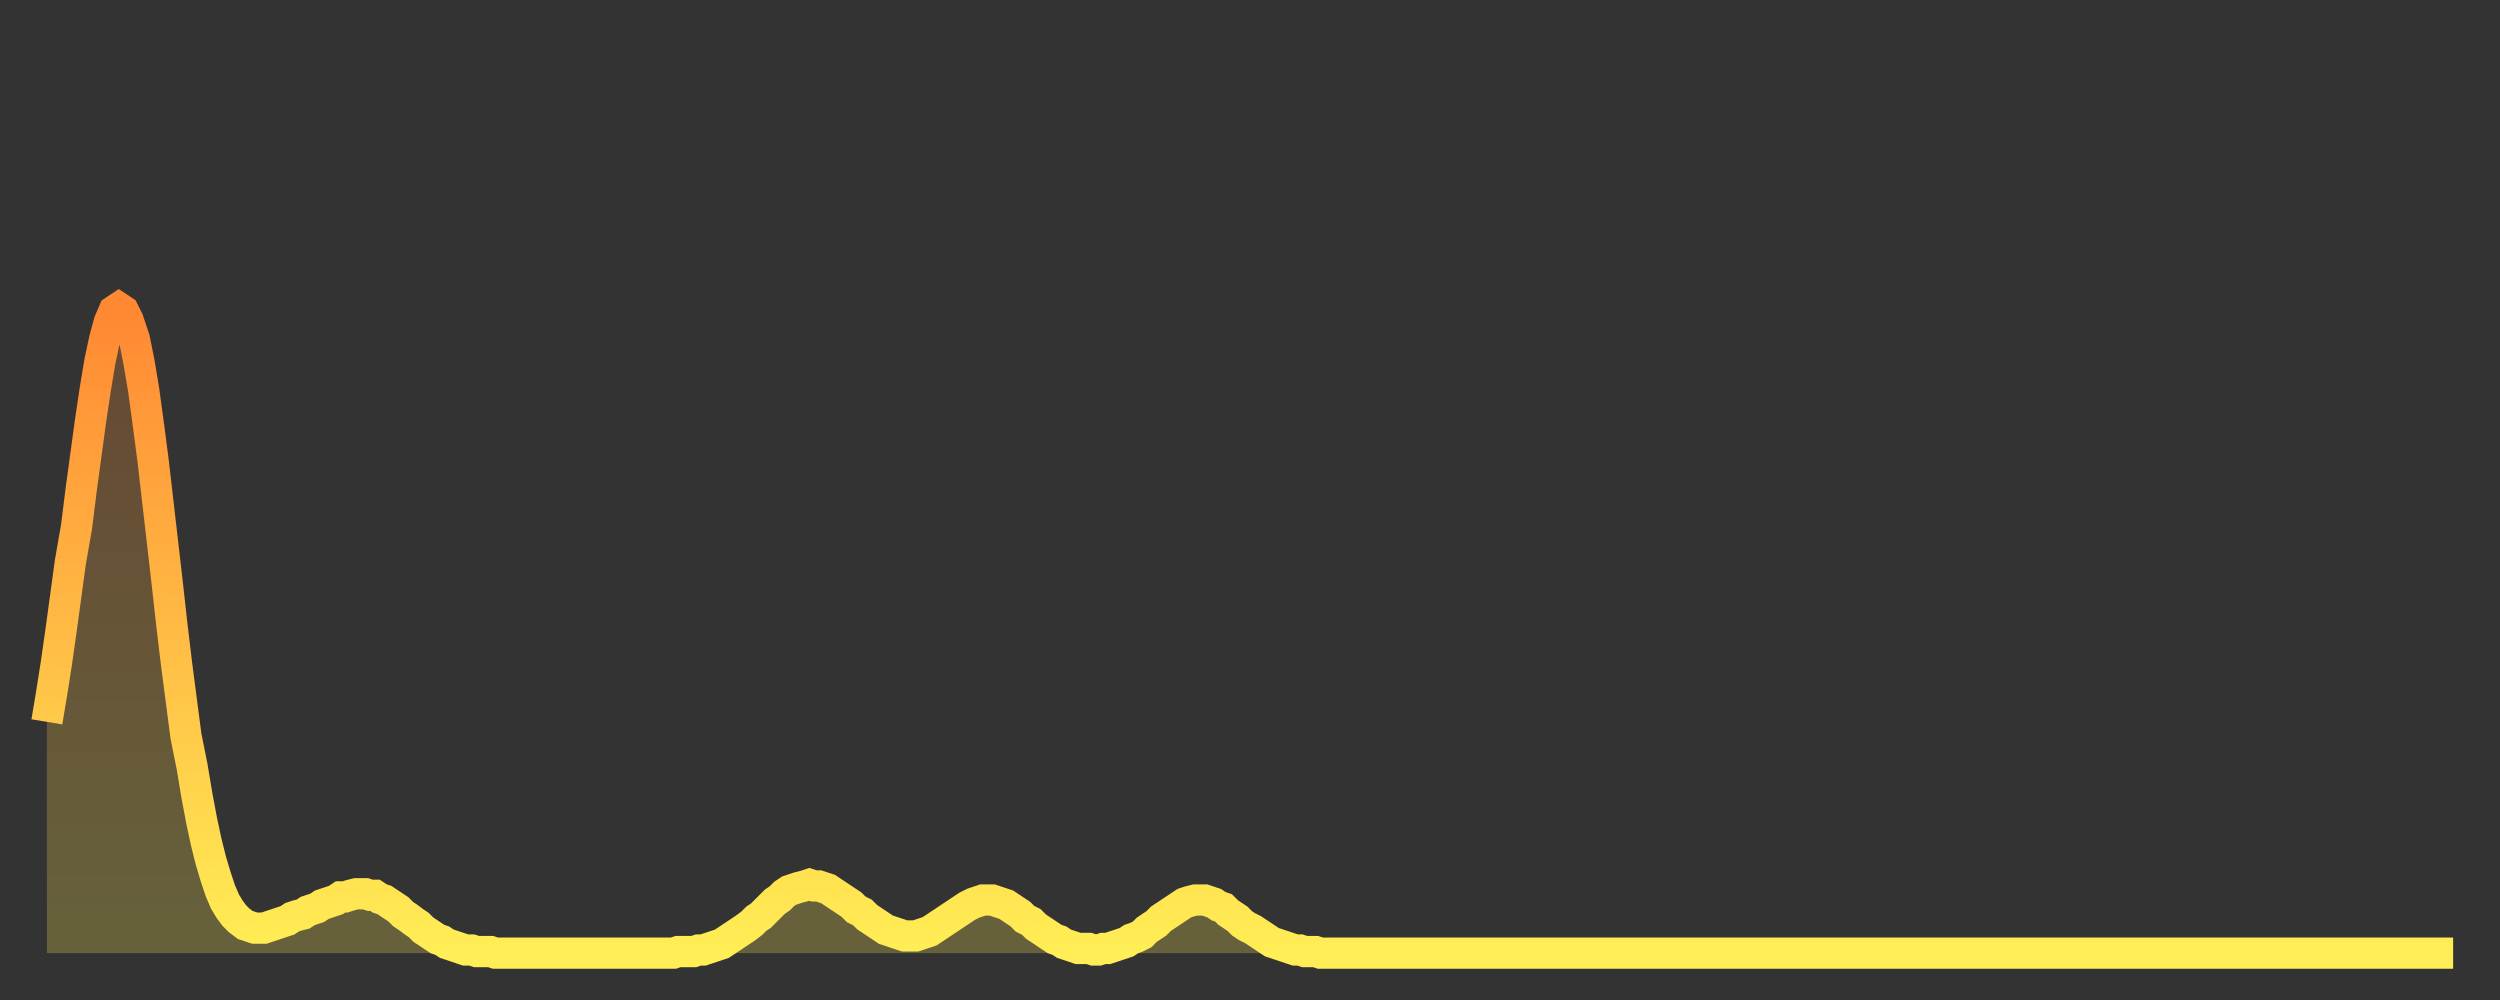 <?xml version="1.0" encoding="utf-8" ?>
<svg baseProfile="full" height="64" version="1.1" width="160" xmlns="http://www.w3.org/2000/svg" xmlns:ev="http://www.w3.org/2001/xml-events" xmlns:xlink="http://www.w3.org/1999/xlink"><rect width="100%" height="100%" fill="#333333" stroke="none"/><defs><linearGradient id="id974314" x1="0" x2="0" y1="0" y2="1"><stop offset="0%" stop-color="#ff8833" /><stop offset="50%" stop-color="#ffbb44" /><stop offset="100%" stop-color="#ffee55" /></linearGradient></defs><g transform="translate(3,3)"><g><path d="M 0.0 43.2 0.3 41.4 0.6 39.5 0.9 37.4 1.2 35.2 1.5 33.0 1.9 30.7 2.2 28.3 2.5 26.1 2.8 23.9 3.1 21.9 3.4 20.1 3.7 18.7 4.0 17.6 4.3 16.9 4.6 16.7 4.9 16.9 5.2 17.5 5.6 18.7 5.9 20.2 6.2 22.0 6.5 24.2 6.8 26.5 7.1 29.1 7.4 31.7 7.7 34.3 8.0 37.0 8.3 39.5 8.6 41.8 8.9 44.1 9.3 46.1 9.6 47.9 9.9 49.5 10.2 50.9 10.5 52.1 10.8 53.1 11.1 54.0 11.4 54.7 11.7 55.2 12.0 55.6 12.3 55.9 12.7 56.2 13.0 56.3 13.3 56.4 13.6 56.4 13.9 56.4 14.2 56.3 14.5 56.2 14.8 56.1 15.1 56.0 15.4 55.9 15.7 55.7 16.0 55.6 16.4 55.5 16.7 55.3 17.0 55.2 17.3 55.1 17.6 54.9 17.9 54.8 18.2 54.7 18.5 54.6 18.8 54.4 19.1 54.4 19.4 54.3 19.8 54.2 20.1 54.2 20.4 54.2 20.7 54.3 21.0 54.3 21.3 54.5 21.6 54.6 21.9 54.8 22.2 55.0 22.5 55.2 22.8 55.5 23.1 55.7 23.5 56.0 23.8 56.2 24.1 56.5 24.4 56.7 24.7 56.9 25.0 57.1 25.3 57.2 25.6 57.4 25.9 57.5 26.2 57.6 26.5 57.7 26.8 57.8 27.2 57.8 27.5 57.9 27.8 57.9 28.1 57.9 28.4 57.9 28.7 58.0 29.0 58.0 29.3 58.0 29.6 58.0 29.9 58.0 30.2 58.0 30.6 58.0 30.9 58.0 31.2 58.0 31.5 58.0 31.8 58.0 32.1 58.0 32.4 58.0 32.7 58.0 33.0 58.0 33.3 58.0 33.6 58.0 33.9 58.0 34.3 58.0 34.6 58.0 34.9 58.0 35.2 58.0 35.5 58.0 35.8 58.0 36.1 58.0 36.4 58.0 36.7 58.0 37.0 58.0 37.3 58.0 37.7 58.0 38.0 58.0 38.3 58.0 38.6 58.0 38.9 58.0 39.2 58.0 39.5 58.0 39.8 58.0 40.1 58.0 40.4 57.9 40.7 57.9 41.0 57.9 41.4 57.9 41.7 57.8 42.0 57.8 42.3 57.7 42.6 57.6 42.9 57.5 43.2 57.4 43.5 57.2 43.8 57.0 44.1 56.8 44.4 56.6 44.7 56.4 45.1 56.1 45.4 55.8 45.7 55.6 46.0 55.3 46.3 55.0 46.6 54.7 46.9 54.5 47.2 54.2 47.5 54.0 47.8 53.9 48.1 53.8 48.5 53.7 48.8 53.6 49.1 53.7 49.4 53.7 49.7 53.8 50.0 53.9 50.3 54.1 50.6 54.3 50.9 54.5 51.2 54.7 51.5 54.9 51.8 55.2 52.2 55.4 52.5 55.7 52.8 55.9 53.1 56.1 53.4 56.3 53.7 56.5 54.0 56.6 54.3 56.7 54.6 56.8 54.9 56.9 55.2 56.9 55.6 56.9 55.9 56.8 56.2 56.7 56.5 56.6 56.8 56.4 57.1 56.2 57.4 56.0 57.7 55.8 58.0 55.6 58.3 55.4 58.6 55.2 58.9 55.0 59.3 54.8 59.6 54.7 59.9 54.6 60.2 54.6 60.5 54.6 60.8 54.7 61.1 54.8 61.4 54.9 61.7 55.1 62.0 55.3 62.3 55.5 62.6 55.8 63.0 56.0 63.3 56.3 63.6 56.5 63.9 56.7 64.2 56.9 64.5 57.1 64.8 57.2 65.1 57.4 65.4 57.5 65.7 57.6 66.0 57.7 66.4 57.7 66.7 57.7 67.0 57.8 67.3 57.8 67.6 57.7 67.9 57.7 68.2 57.6 68.5 57.5 68.8 57.4 69.1 57.3 69.4 57.1 69.7 57.0 70.1 56.8 70.4 56.5 70.7 56.3 71.0 56.1 71.3 55.8 71.6 55.6 71.9 55.4 72.2 55.2 72.5 55.0 72.8 54.8 73.1 54.7 73.5 54.6 73.8 54.6 74.1 54.6 74.4 54.7 74.7 54.8 75.0 55.0 75.3 55.1 75.6 55.4 75.9 55.6 76.2 55.8 76.5 56.1 76.8 56.3 77.2 56.5 77.5 56.7 77.8 56.9 78.1 57.1 78.4 57.3 78.7 57.4 79.0 57.5 79.3 57.6 79.6 57.7 79.9 57.8 80.2 57.8 80.5 57.9 80.9 57.9 81.2 57.9 81.5 58.0 81.8 58.0 82.1 58.0 82.4 58.0 82.7 58.0 83.0 58.0 83.3 58.0 83.6 58.0 83.9 58.0 84.3 58.0 84.6 58.0 84.9 58.0 85.2 58.0 85.5 58.0 85.8 58.0 86.1 58.0 86.4 58.0 86.7 58.0 87.0 58.0 87.3 58.0 87.6 58.0 88.0 58.0 88.3 58.0 88.6 58.0 88.9 58.0 89.2 58.0 89.5 58.0 89.8 58.0 90.1 58.0 90.4 58.0 90.7 58.0 91.0 58.0 91.4 58.0 91.7 58.0 92.0 58.0 92.3 58.0 92.6 58.0 92.9 58.0 93.2 58.0 93.5 58.0 93.8 58.0 94.1 58.0 94.4 58.0 94.7 58.0 95.1 58.0 95.4 58.0 95.7 58.0 96.0 58.0 96.3 58.0 96.6 58.0 96.9 58.0 97.2 58.0 97.5 58.0 97.8 58.0 98.1 58.0 98.4 58.0 98.8 58.0 99.1 58.0 99.4 58.0 99.7 58.0 100.0 58.0 100.3 58.0 100.6 58.0 100.9 58.0 101.2 58.0 101.5 58.0 101.8 58.0 102.2 58.0 102.5 58.0 102.8 58.0 103.1 58.0 103.4 58.0 103.7 58.0 104.0 58.0 104.3 58.0 104.6 58.0 104.9 58.0 105.2 58.0 105.5 58.0 105.9 58.0 106.2 58.0 106.5 58.0 106.8 58.0 107.1 58.0 107.4 58.0 107.7 58.0 108.0 58.0 108.3 58.0 108.6 58.0 108.9 58.0 109.3 58.0 109.6 58.0 109.9 58.0 110.2 58.0 110.5 58.0 110.8 58.0 111.1 58.0 111.4 58.0 111.7 58.0 112.0 58.0 112.3 58.0 112.6 58.0 113.0 58.0 113.3 58.0 113.6 58.0 113.9 58.0 114.2 58.0 114.5 58.0 114.8 58.0 115.1 58.0 115.4 58.0 115.7 58.0 116.0 58.0 116.3 58.0 116.7 58.0 117.0 58.0 117.3 58.0 117.6 58.0 117.9 58.0 118.2 58.0 118.5 58.0 118.8 58.0 119.1 58.0 119.4 58.0 119.7 58.0 120.1 58.0 120.4 58.0 120.7 58.0 121.0 58.0 121.3 58.0 121.6 58.0 121.9 58.0 122.2 58.0 122.5 58.0 122.8 58.0 123.1 58.0 123.4 58.0 123.8 58.0 124.1 58.0 124.4 58.0 124.7 58.0 125.0 58.0 125.3 58.0 125.6 58.0 125.9 58.0 126.2 58.0 126.5 58.0 126.8 58.0 127.2 58.0 127.5 58.0 127.8 58.0 128.1 58.0 128.4 58.0 128.7 58.0 129.0 58.0 129.3 58.0 129.6 58.0 129.9 58.0 130.2 58.0 130.5 58.0 130.9 58.0 131.2 58.0 131.5 58.0 131.8 58.0 132.1 58.0 132.4 58.0 132.7 58.0 133.0 58.0 133.3 58.0 133.6 58.0 133.9 58.0 134.2 58.0 134.6 58.0 134.9 58.0 135.2 58.0 135.5 58.0 135.8 58.0 136.1 58.0 136.4 58.0 136.7 58.0 137.0 58.0 137.3 58.0 137.6 58.0 138.0 58.0 138.3 58.0 138.6 58.0 138.9 58.0 139.2 58.0 139.5 58.0 139.8 58.0 140.1 58.0 140.4 58.0 140.7 58.0 141.0 58.0 141.3 58.0 141.7 58.0 142.0 58.0 142.3 58.0 142.6 58.0 142.9 58.0 143.2 58.0 143.5 58.0 143.8 58.0 144.1 58.0 144.4 58.0 144.7 58.0 145.1 58.0 145.4 58.0 145.7 58.0 146.0 58.0 146.3 58.0 146.6 58.0 146.9 58.0 147.2 58.0 147.5 58.0 147.8 58.0 148.1 58.0 148.4 58.0 148.8 58.0 149.1 58.0 149.4 58.0 149.7 58.0 150.0 58.0 150.3 58.0 150.6 58.0 150.9 58.0 151.2 58.0 151.5 58.0 151.8 58.0 152.1 58.0 152.5 58.0 152.8 58.0 153.1 58.0 153.4 58.0 153.7 58.0 154.0 58.0" fill="none" id="graph-curve" opacity="1" stroke="url(#id974314)" stroke-width="2" /><path d="M 0 58 L 0.0 43.2 0.3 41.4 0.6 39.5 0.9 37.4 1.2 35.2 1.5 33.0 1.9 30.7 2.2 28.3 2.5 26.1 2.8 23.9 3.1 21.9 3.4 20.1 3.7 18.7 4.0 17.6 4.3 16.9 4.6 16.7 4.9 16.9 5.2 17.5 5.6 18.7 5.9 20.2 6.2 22.0 6.5 24.2 6.8 26.5 7.1 29.1 7.4 31.7 7.7 34.3 8.0 37.0 8.3 39.5 8.6 41.8 8.9 44.1 9.3 46.1 9.6 47.9 9.9 49.5 10.2 50.9 10.5 52.1 10.8 53.1 11.1 54.0 11.4 54.7 11.7 55.2 12.0 55.6 12.3 55.9 12.7 56.2 13.0 56.3 13.3 56.4 13.6 56.4 13.9 56.4 14.2 56.3 14.5 56.2 14.8 56.1 15.1 56.0 15.4 55.9 15.7 55.7 16.0 55.6 16.4 55.5 16.7 55.3 17.0 55.2 17.3 55.1 17.6 54.9 17.9 54.8 18.2 54.7 18.5 54.6 18.8 54.4 19.1 54.4 19.4 54.3 19.8 54.2 20.1 54.2 20.4 54.2 20.7 54.3 21.0 54.3 21.3 54.5 21.6 54.6 21.9 54.8 22.2 55.0 22.5 55.2 22.8 55.5 23.1 55.7 23.5 56.0 23.8 56.2 24.1 56.5 24.4 56.7 24.7 56.9 25.0 57.1 25.3 57.2 25.6 57.4 25.9 57.5 26.2 57.6 26.5 57.7 26.8 57.8 27.2 57.8 27.5 57.9 27.8 57.9 28.1 57.9 28.4 57.9 28.7 58.0 29.0 58.0 29.3 58.0 29.6 58.0 29.9 58.0 30.2 58.0 30.6 58.0 30.9 58.0 31.2 58.0 31.5 58.0 31.8 58.0 32.1 58.0 32.4 58.0 32.7 58.0 33.0 58.0 33.3 58.0 33.6 58.0 33.9 58.0 34.3 58.0 34.6 58.0 34.9 58.0 35.2 58.0 35.5 58.0 35.8 58.0 36.1 58.0 36.4 58.0 36.7 58.0 37.0 58.0 37.3 58.0 37.7 58.0 38.0 58.0 38.3 58.0 38.6 58.0 38.9 58.0 39.2 58.0 39.5 58.0 39.8 58.0 40.1 58.0 40.4 57.9 40.7 57.9 41.0 57.9 41.4 57.9 41.7 57.8 42.0 57.8 42.3 57.7 42.6 57.6 42.9 57.5 43.2 57.4 43.5 57.2 43.8 57.0 44.1 56.8 44.4 56.6 44.7 56.4 45.1 56.1 45.4 55.8 45.7 55.6 46.0 55.3 46.3 55.0 46.6 54.7 46.9 54.5 47.2 54.2 47.5 54.0 47.8 53.9 48.1 53.8 48.5 53.7 48.8 53.6 49.1 53.7 49.4 53.7 49.7 53.8 50.0 53.9 50.3 54.1 50.6 54.3 50.9 54.5 51.2 54.7 51.5 54.9 51.8 55.2 52.2 55.4 52.5 55.7 52.8 55.9 53.1 56.1 53.4 56.3 53.7 56.5 54.0 56.6 54.3 56.7 54.6 56.8 54.9 56.9 55.2 56.9 55.6 56.9 55.9 56.8 56.2 56.7 56.5 56.6 56.8 56.4 57.1 56.2 57.4 56.0 57.7 55.8 58.0 55.6 58.3 55.4 58.6 55.2 58.9 55.0 59.3 54.8 59.6 54.7 59.9 54.6 60.2 54.6 60.5 54.6 60.8 54.7 61.1 54.8 61.4 54.9 61.7 55.1 62.0 55.3 62.3 55.5 62.6 55.8 63.0 56.0 63.3 56.3 63.6 56.5 63.9 56.7 64.2 56.9 64.5 57.1 64.8 57.2 65.1 57.4 65.4 57.5 65.7 57.6 66.0 57.7 66.4 57.7 66.7 57.7 67.0 57.8 67.3 57.8 67.6 57.7 67.9 57.7 68.2 57.6 68.5 57.5 68.8 57.4 69.1 57.3 69.4 57.1 69.7 57.0 70.1 56.8 70.4 56.5 70.7 56.3 71.0 56.1 71.3 55.8 71.6 55.6 71.9 55.4 72.2 55.2 72.5 55.0 72.8 54.8 73.1 54.7 73.5 54.6 73.8 54.6 74.1 54.6 74.4 54.7 74.7 54.8 75.0 55.0 75.3 55.1 75.6 55.4 75.9 55.6 76.2 55.8 76.5 56.1 76.8 56.3 77.2 56.5 77.5 56.7 77.8 56.9 78.1 57.1 78.4 57.3 78.7 57.4 79.0 57.5 79.3 57.6 79.6 57.7 79.9 57.8 80.2 57.8 80.5 57.9 80.9 57.9 81.2 57.9 81.5 58.0 81.8 58.0 82.1 58.0 82.4 58.0 82.7 58.0 83.0 58.0 83.3 58.0 83.6 58.0 83.9 58.0 84.3 58.0 84.6 58.0 84.9 58.0 85.2 58.0 85.5 58.0 85.8 58.0 86.1 58.0 86.4 58.0 86.7 58.0 87.0 58.0 87.3 58.0 87.6 58.0 88.0 58.0 88.3 58.0 88.6 58.0 88.9 58.0 89.2 58.0 89.5 58.0 89.8 58.0 90.1 58.0 90.4 58.0 90.7 58.0 91.0 58.0 91.4 58.0 91.7 58.0 92.0 58.0 92.3 58.0 92.6 58.0 92.9 58.0 93.2 58.0 93.5 58.0 93.8 58.0 94.1 58.0 94.4 58.0 94.7 58.0 95.1 58.0 95.4 58.0 95.7 58.0 96.0 58.0 96.3 58.0 96.6 58.0 96.9 58.0 97.2 58.0 97.5 58.0 97.8 58.0 98.1 58.0 98.4 58.0 98.8 58.0 99.1 58.0 99.4 58.0 99.7 58.0 100.0 58.0 100.3 58.0 100.6 58.0 100.9 58.0 101.2 58.0 101.5 58.0 101.8 58.0 102.2 58.0 102.5 58.0 102.8 58.0 103.1 58.0 103.4 58.0 103.7 58.0 104.0 58.0 104.3 58.0 104.6 58.0 104.9 58.0 105.2 58.0 105.5 58.0 105.9 58.0 106.2 58.0 106.5 58.0 106.8 58.0 107.1 58.0 107.4 58.0 107.7 58.0 108.0 58.0 108.3 58.0 108.6 58.0 108.9 58.0 109.3 58.0 109.6 58.0 109.9 58.0 110.2 58.0 110.5 58.0 110.8 58.0 111.1 58.0 111.4 58.0 111.7 58.0 112.0 58.0 112.3 58.0 112.6 58.0 113.0 58.0 113.3 58.0 113.6 58.0 113.9 58.0 114.2 58.0 114.5 58.0 114.8 58.0 115.1 58.0 115.4 58.0 115.7 58.0 116.0 58.0 116.3 58.0 116.7 58.0 117.0 58.0 117.3 58.0 117.6 58.0 117.9 58.0 118.2 58.0 118.5 58.0 118.8 58.0 119.1 58.0 119.4 58.0 119.7 58.0 120.1 58.0 120.4 58.0 120.7 58.0 121.0 58.0 121.3 58.0 121.6 58.0 121.9 58.0 122.2 58.0 122.5 58.0 122.8 58.0 123.1 58.0 123.4 58.0 123.8 58.0 124.1 58.0 124.4 58.0 124.7 58.0 125.0 58.0 125.3 58.0 125.6 58.0 125.9 58.0 126.2 58.0 126.5 58.0 126.8 58.0 127.2 58.0 127.5 58.0 127.8 58.0 128.1 58.0 128.4 58.0 128.7 58.0 129.0 58.0 129.3 58.0 129.6 58.0 129.9 58.0 130.2 58.0 130.5 58.0 130.9 58.0 131.2 58.0 131.5 58.0 131.8 58.0 132.1 58.0 132.4 58.0 132.7 58.0 133.0 58.0 133.3 58.0 133.6 58.0 133.9 58.0 134.2 58.0 134.6 58.0 134.9 58.0 135.2 58.0 135.5 58.0 135.8 58.0 136.1 58.0 136.4 58.0 136.7 58.0 137.0 58.0 137.3 58.0 137.6 58.0 138.0 58.0 138.3 58.0 138.6 58.0 138.9 58.0 139.2 58.0 139.5 58.0 139.8 58.0 140.1 58.0 140.4 58.0 140.7 58.0 141.0 58.0 141.3 58.0 141.7 58.0 142.0 58.0 142.3 58.0 142.6 58.0 142.9 58.0 143.2 58.0 143.5 58.0 143.8 58.0 144.1 58.0 144.4 58.0 144.7 58.0 145.1 58.0 145.4 58.0 145.7 58.0 146.0 58.0 146.3 58.0 146.6 58.0 146.9 58.0 147.2 58.0 147.5 58.0 147.8 58.0 148.1 58.0 148.4 58.0 148.8 58.0 149.1 58.0 149.4 58.0 149.7 58.0 150.0 58.0 150.3 58.0 150.6 58.0 150.9 58.0 151.2 58.0 151.5 58.0 151.8 58.0 152.1 58.0 152.5 58.0 152.8 58.0 153.1 58.0 153.4 58.0 153.7 58.0 154.0 58.0 154 58" fill="url(#id974314)" fill-opacity=".25" id="graph-shadow" /></g></g></svg>